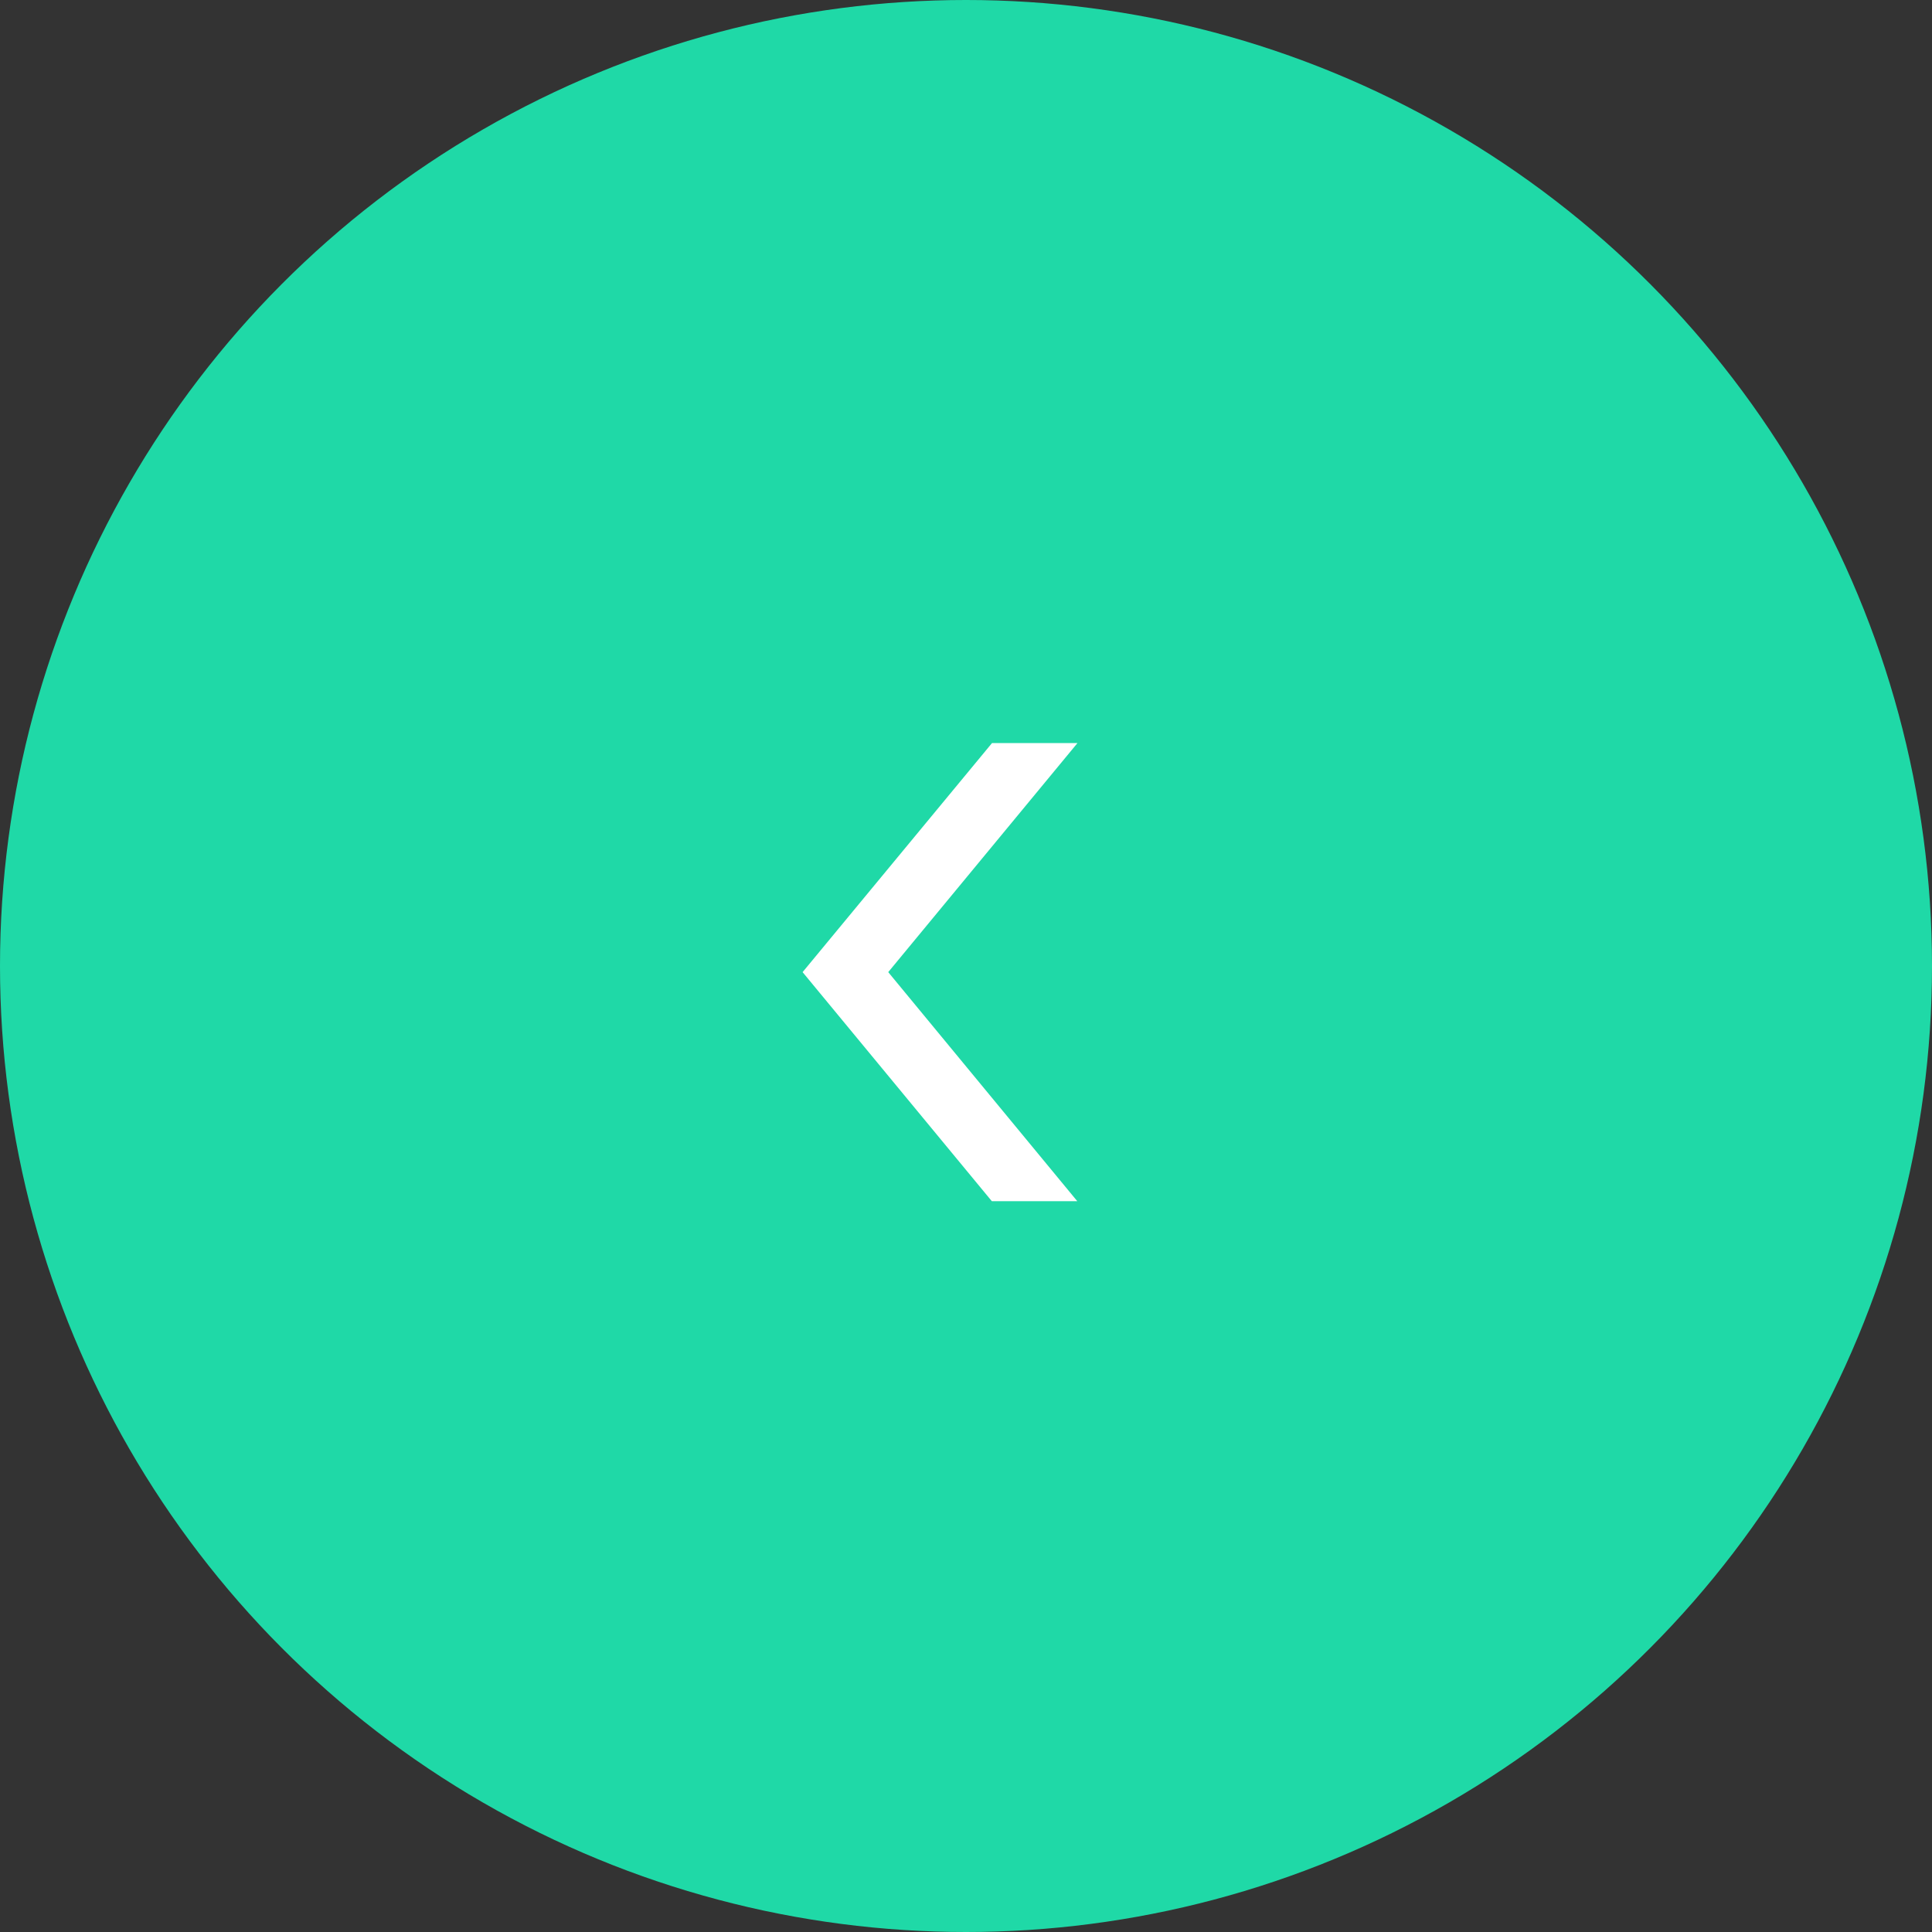 <svg id="swiper-button-prev" xmlns="http://www.w3.org/2000/svg" width="52" height="52" viewBox="0 0 52 52">
  <rect x="0" y="0" width="52" height="52" fill="#333333" stroke="none"/>
  <circle id="楕円形_17" data-name="楕円形 17" cx="26" cy="26" r="26" fill="#1fd9a7"/>
  <path id="arrow" d="M9.148,6.165,14.241,0h-2.3L6.843,6.165l5.093,6.165h2.3Z" transform="translate(14.759 20)" fill="#fff"/>
</svg>
